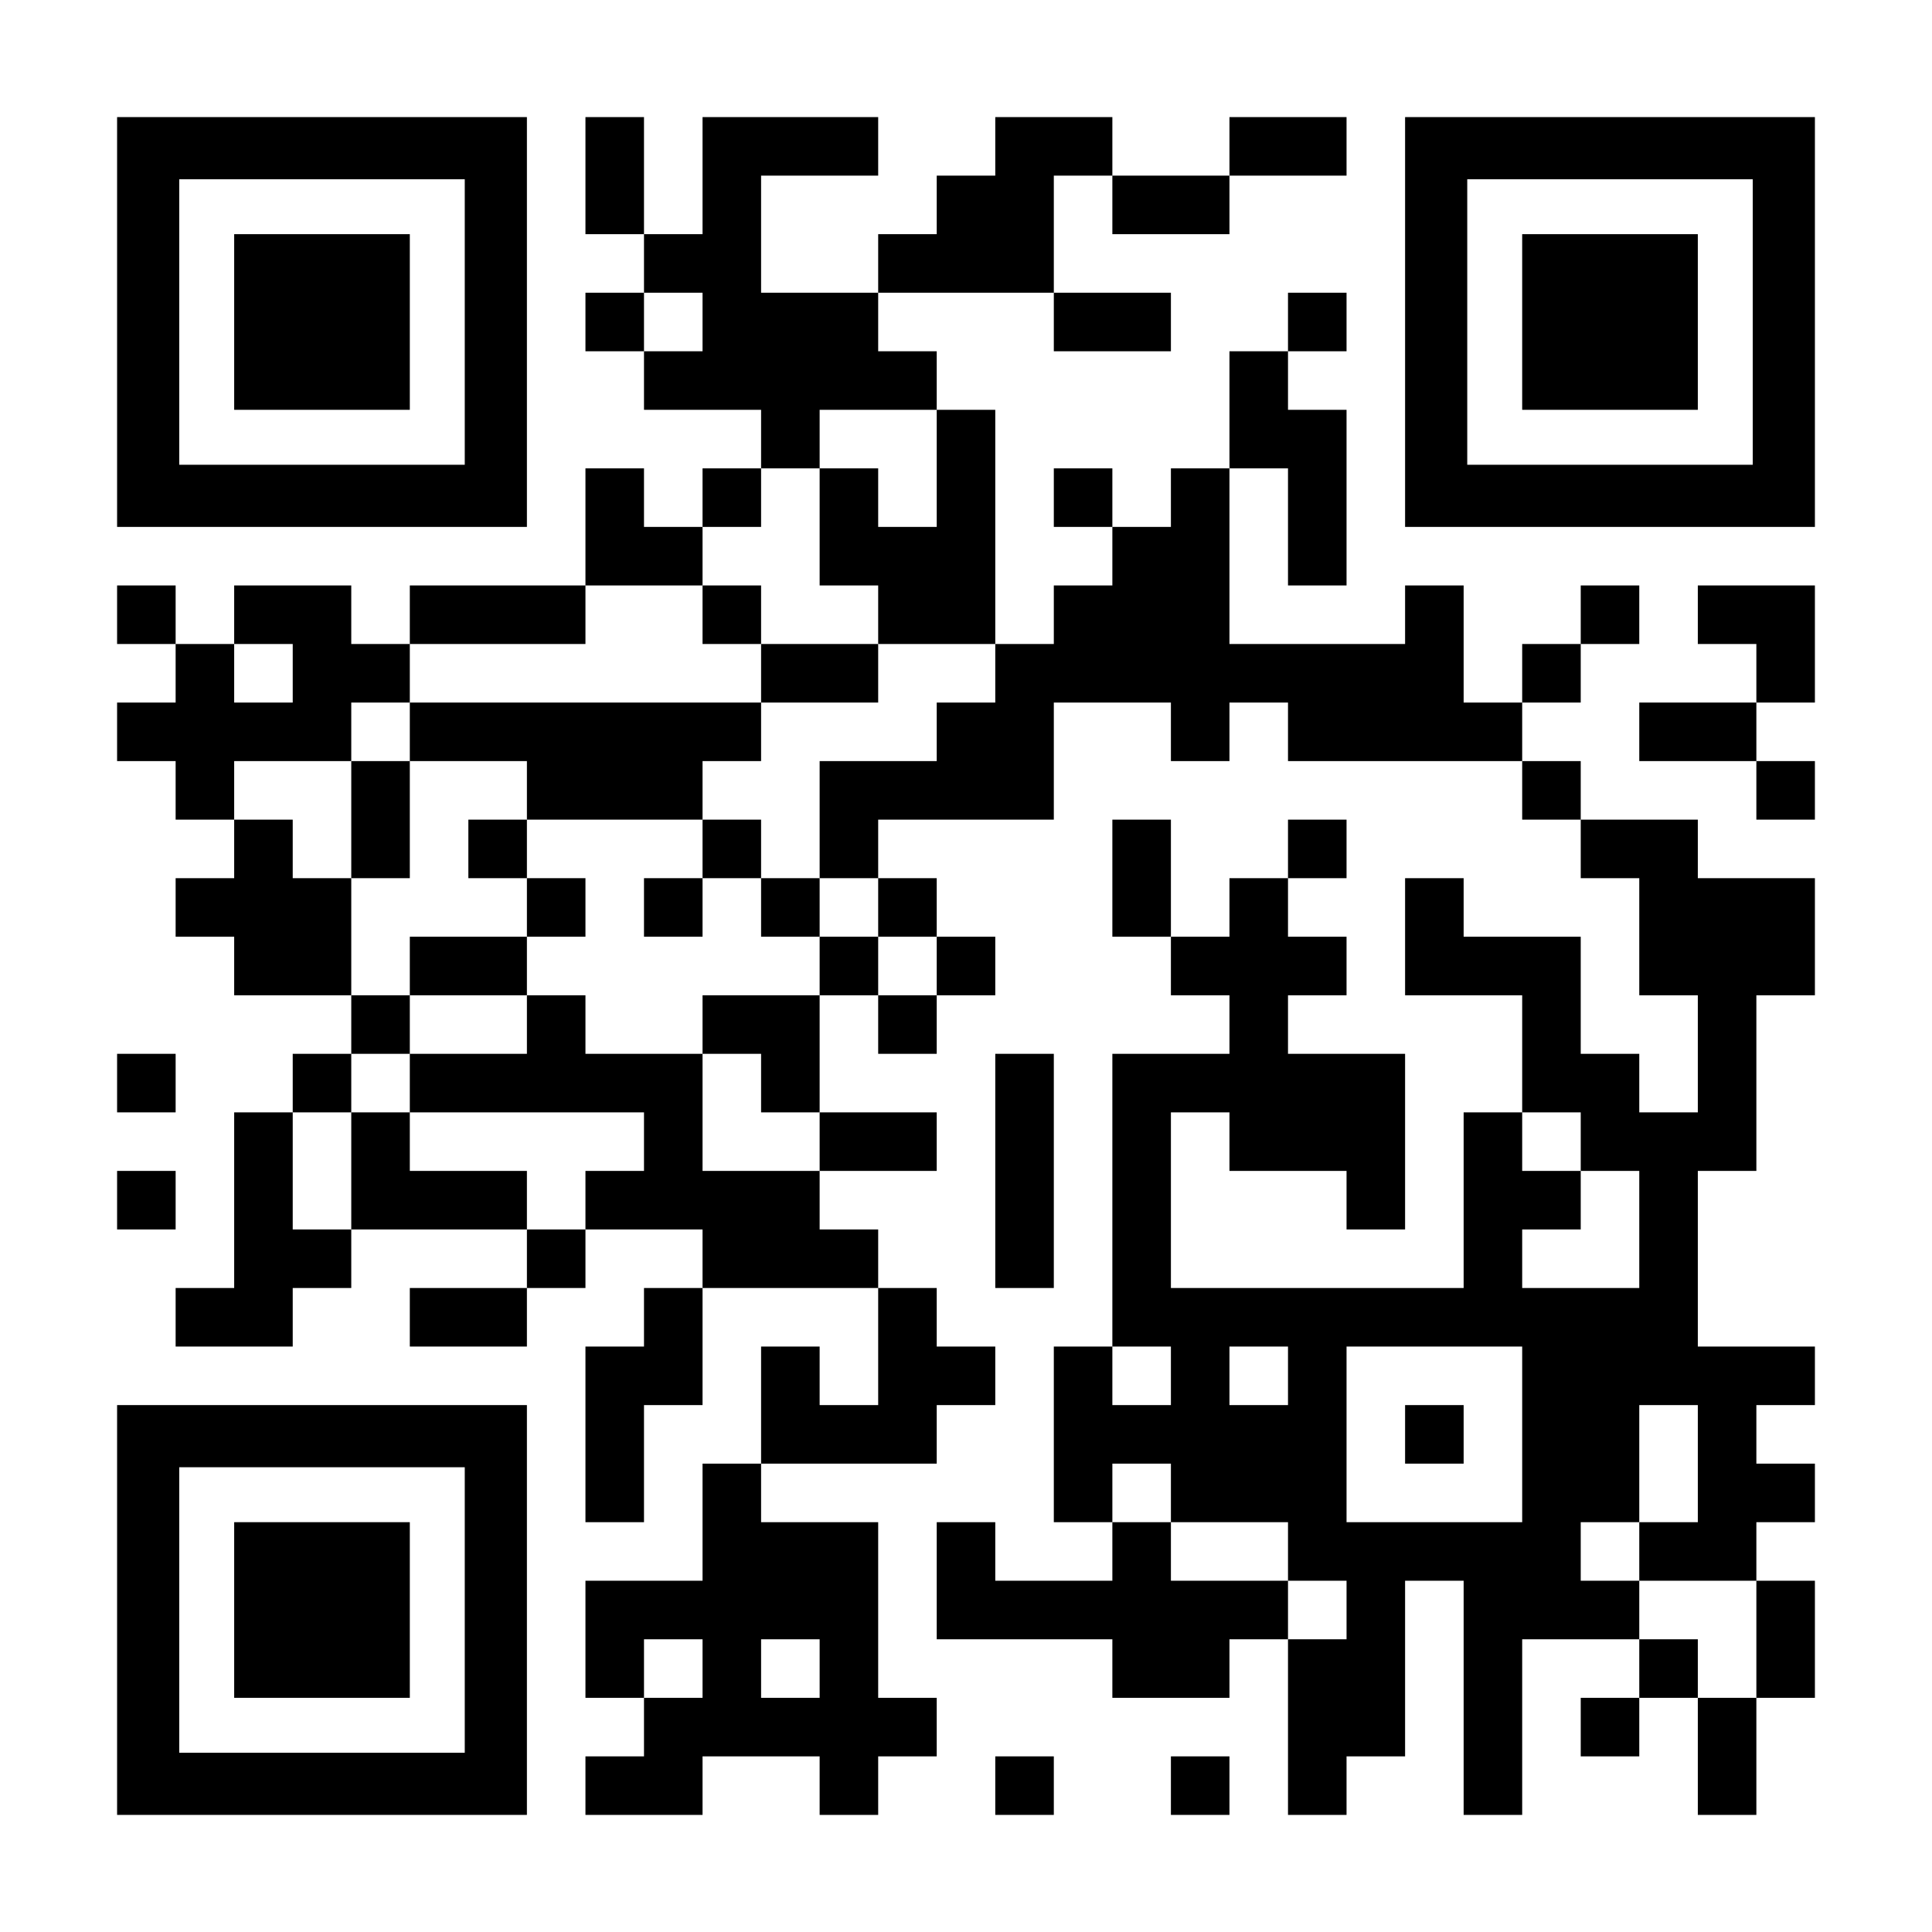 <?xml version="1.0" encoding="UTF-8" standalone="yes"?>
<svg version="1.0" xmlns="http://www.w3.org/2000/svg" width="2145px" height="2145px" viewBox="0 0 2145 2145" preserveAspectRatio="xMidYMid meet">
  <g transform="translate(0,2145) scale(0.1,-0.1)" fill="#000000" stroke="none">
    <path d="M1300 17875 l0 -2275 2275 0 2275 0 0 2275 0 2275 -2275 0 -2275 0 0
-2275z m3860 0 l0 -1585 -1585 0 -1585 0 0 1585 0 1585 1585 0 1585 0 0 -1585z"/>
    <path d="M2600 17875 l0 -975 975 0 975 0 0 975 0 975 -975 0 -975 0 0 -975z"/>
    <path d="M6500 19500 l0 -650 325 0 325 0 0 -325 0 -325 -325 0 -325 0 0 -325
0 -325 325 0 325 0 0 -325 0 -325 650 0 650 0 0 -325 0 -325 -325 0 -325 0 0
-325 0 -325 -325 0 -325 0 0 325 0 325 -325 0 -325 0 0 -650 0 -650 -975 0
-975 0 0 -325 0 -325 -325 0 -325 0 0 325 0 325 -650 0 -650 0 0 -325 0 -325
-325 0 -325 0 0 325 0 325 -325 0 -325 0 0 -325 0 -325 325 0 325 0 0 -325 0
-325 -325 0 -325 0 0 -325 0 -325 325 0 325 0 0 -325 0 -325 325 0 325 0 0
-325 0 -325 -325 0 -325 0 0 -325 0 -325 325 0 325 0 0 -325 0 -325 650 0 650
0 0 -325 0 -325 -325 0 -325 0 0 -325 0 -325 -325 0 -325 0 0 -975 0 -975
-325 0 -325 0 0 -325 0 -325 650 0 650 0 0 325 0 325 325 0 325 0 0 325 0 325
975 0 975 0 0 -325 0 -325 -650 0 -650 0 0 -325 0 -325 650 0 650 0 0 325 0
325 325 0 325 0 0 325 0 325 650 0 650 0 0 -325 0 -325 -325 0 -325 0 0 -325
0 -325 -325 0 -325 0 0 -975 0 -975 325 0 325 0 0 650 0 650 325 0 325 0 0
650 0 650 975 0 975 0 0 -650 0 -650 -325 0 -325 0 0 325 0 325 -325 0 -325 0
0 -650 0 -650 -325 0 -325 0 0 -650 0 -650 -650 0 -650 0 0 -650 0 -650 325 0
325 0 0 -325 0 -325 -325 0 -325 0 0 -325 0 -325 650 0 650 0 0 325 0 325 650
0 650 0 0 -325 0 -325 325 0 325 0 0 325 0 325 325 0 325 0 0 325 0 325 -325
0 -325 0 0 975 0 975 -650 0 -650 0 0 325 0 325 975 0 975 0 0 325 0 325 325
0 325 0 0 325 0 325 -325 0 -325 0 0 325 0 325 -325 0 -325 0 0 325 0 325
-325 0 -325 0 0 325 0 325 650 0 650 0 0 325 0 325 -650 0 -650 0 0 650 0 650
325 0 325 0 0 -325 0 -325 325 0 325 0 0 325 0 325 325 0 325 0 0 325 0 325
-325 0 -325 0 0 325 0 325 -325 0 -325 0 0 325 0 325 975 0 975 0 0 650 0 650
650 0 650 0 0 -325 0 -325 325 0 325 0 0 325 0 325 325 0 325 0 0 -325 0 -325
1300 0 1300 0 0 -325 0 -325 325 0 325 0 0 -325 0 -325 325 0 325 0 0 -650 0
-650 325 0 325 0 0 -650 0 -650 -325 0 -325 0 0 325 0 325 -325 0 -325 0 0
650 0 650 -650 0 -650 0 0 325 0 325 -325 0 -325 0 0 -650 0 -650 650 0 650 0
0 -650 0 -650 -325 0 -325 0 0 -975 0 -975 -1625 0 -1625 0 0 975 0 975 325 0
325 0 0 -325 0 -325 650 0 650 0 0 -325 0 -325 325 0 325 0 0 975 0 975 -650
0 -650 0 0 325 0 325 325 0 325 0 0 325 0 325 -325 0 -325 0 0 325 0 325 325
0 325 0 0 325 0 325 -325 0 -325 0 0 -325 0 -325 -325 0 -325 0 0 -325 0 -325
-325 0 -325 0 0 650 0 650 -325 0 -325 0 0 -650 0 -650 325 0 325 0 0 -325 0
-325 325 0 325 0 0 -325 0 -325 -650 0 -650 0 0 -1625 0 -1625 -325 0 -325 0
0 -975 0 -975 325 0 325 0 0 -325 0 -325 -650 0 -650 0 0 325 0 325 -325 0
-325 0 0 -650 0 -650 975 0 975 0 0 -325 0 -325 650 0 650 0 0 325 0 325 325
0 325 0 0 -975 0 -975 325 0 325 0 0 325 0 325 325 0 325 0 0 975 0 975 325 0
325 0 0 -1300 0 -1300 325 0 325 0 0 975 0 975 650 0 650 0 0 -325 0 -325
-325 0 -325 0 0 -325 0 -325 325 0 325 0 0 325 0 325 325 0 325 0 0 -650 0
-650 325 0 325 0 0 650 0 650 325 0 325 0 0 650 0 650 -325 0 -325 0 0 325 0
325 325 0 325 0 0 325 0 325 -325 0 -325 0 0 325 0 325 325 0 325 0 0 325 0
325 -650 0 -650 0 0 975 0 975 325 0 325 0 0 975 0 975 325 0 325 0 0 650 0
650 -650 0 -650 0 0 325 0 325 -650 0 -650 0 0 325 0 325 -325 0 -325 0 0 325
0 325 325 0 325 0 0 325 0 325 325 0 325 0 0 325 0 325 -325 0 -325 0 0 -325
0 -325 -325 0 -325 0 0 -325 0 -325 -325 0 -325 0 0 650 0 650 -325 0 -325 0
0 -325 0 -325 -975 0 -975 0 0 975 0 975 325 0 325 0 0 -650 0 -650 325 0 325
0 0 975 0 975 -325 0 -325 0 0 325 0 325 325 0 325 0 0 325 0 325 -325 0 -325
0 0 -325 0 -325 -325 0 -325 0 0 -650 0 -650 -325 0 -325 0 0 -325 0 -325
-325 0 -325 0 0 325 0 325 -325 0 -325 0 0 -325 0 -325 325 0 325 0 0 -325 0
-325 -325 0 -325 0 0 -325 0 -325 -325 0 -325 0 0 1300 0 1300 -325 0 -325 0
0 325 0 325 -325 0 -325 0 0 325 0 325 975 0 975 0 0 -325 0 -325 650 0 650 0
0 325 0 325 -650 0 -650 0 0 650 0 650 325 0 325 0 0 -325 0 -325 650 0 650 0
0 325 0 325 650 0 650 0 0 325 0 325 -650 0 -650 0 0 -325 0 -325 -650 0 -650
0 0 325 0 325 -650 0 -650 0 0 -325 0 -325 -325 0 -325 0 0 -325 0 -325 -325
0 -325 0 0 -325 0 -325 -650 0 -650 0 0 650 0 650 650 0 650 0 0 325 0 325
-975 0 -975 0 0 -650 0 -650 -325 0 -325 0 0 650 0 650 -325 0 -325 0 0 -650z
m1300 -1625 l0 -325 -325 0 -325 0 0 325 0 325 325 0 325 0 0 -325z m2600
-1625 l0 -650 -325 0 -325 0 0 325 0 325 -325 0 -325 0 0 -650 0 -650 325 0
325 0 0 -325 0 -325 650 0 650 0 0 -325 0 -325 -325 0 -325 0 0 -325 0 -325
-650 0 -650 0 0 -650 0 -650 325 0 325 0 0 -325 0 -325 325 0 325 0 0 -325 0
-325 -325 0 -325 0 0 325 0 325 -325 0 -325 0 0 -325 0 -325 -650 0 -650 0 0
-325 0 -325 325 0 325 0 0 -325 0 -325 325 0 325 0 0 -325 0 -325 -650 0 -650
0 0 650 0 650 -650 0 -650 0 0 325 0 325 -325 0 -325 0 0 -325 0 -325 -650 0
-650 0 0 -325 0 -325 1300 0 1300 0 0 -325 0 -325 -325 0 -325 0 0 -325 0
-325 -325 0 -325 0 0 325 0 325 -650 0 -650 0 0 325 0 325 -325 0 -325 0 0
-650 0 -650 -325 0 -325 0 0 650 0 650 325 0 325 0 0 325 0 325 325 0 325 0 0
325 0 325 -325 0 -325 0 0 650 0 650 -325 0 -325 0 0 325 0 325 -325 0 -325 0
0 325 0 325 650 0 650 0 0 325 0 325 325 0 325 0 0 325 0 325 975 0 975 0 0
325 0 325 650 0 650 0 0 325 0 325 325 0 325 0 0 325 0 325 325 0 325 0 0 325
0 325 650 0 650 0 0 -650z m-7150 -2275 l0 -325 -325 0 -325 0 0 325 0 325
325 0 325 0 0 -325z m14300 -5200 l0 -325 325 0 325 0 0 -650 0 -650 -650 0
-650 0 0 325 0 325 325 0 325 0 0 325 0 325 -325 0 -325 0 0 325 0 325 325 0
325 0 0 -325z m-4550 -2600 l0 -325 -325 0 -325 0 0 325 0 325 325 0 325 0 0
-325z m1300 0 l0 -325 -325 0 -325 0 0 325 0 325 325 0 325 0 0 -325z m2600
-650 l0 -975 -975 0 -975 0 0 975 0 975 975 0 975 0 0 -975z m1950 -325 l0
-650 -325 0 -325 0 0 -325 0 -325 650 0 650 0 0 -650 0 -650 -325 0 -325 0 0
325 0 325 -325 0 -325 0 0 325 0 325 -325 0 -325 0 0 325 0 325 325 0 325 0 0
650 0 650 325 0 325 0 0 -650z m-5850 -325 l0 -325 650 0 650 0 0 -325 0 -325
325 0 325 0 0 -325 0 -325 -325 0 -325 0 0 325 0 325 -650 0 -650 0 0 325 0
325 -325 0 -325 0 0 325 0 325 325 0 325 0 0 -325z m-5200 -1950 l0 -325 -325
0 -325 0 0 325 0 325 325 0 325 0 0 -325z m1300 0 l0 -325 -325 0 -325 0 0
325 0 325 325 0 325 0 0 -325z"/>
    <path d="M7800 14625 l0 -325 325 0 325 0 0 -325 0 -325 -1950 0 -1950 0 0
-325 0 -325 -325 0 -325 0 0 -650 0 -650 325 0 325 0 0 650 0 650 650 0 650 0
0 -325 0 -325 -325 0 -325 0 0 -325 0 -325 325 0 325 0 0 -325 0 -325 -650 0
-650 0 0 -325 0 -325 650 0 650 0 0 325 0 325 325 0 325 0 0 325 0 325 -325 0
-325 0 0 325 0 325 975 0 975 0 0 -325 0 -325 -325 0 -325 0 0 -325 0 -325
325 0 325 0 0 325 0 325 325 0 325 0 0 -325 0 -325 325 0 325 0 0 325 0 325
-325 0 -325 0 0 325 0 325 -325 0 -325 0 0 325 0 325 325 0 325 0 0 325 0 325
650 0 650 0 0 325 0 325 -650 0 -650 0 0 325 0 325 -325 0 -325 0 0 -325z"/>
    <path d="M15600 5525 l0 -325 325 0 325 0 0 325 0 325 -325 0 -325 0 0 -325z"/>
    <path d="M15600 17875 l0 -2275 2275 0 2275 0 0 2275 0 2275 -2275 0 -2275 0
0 -2275z m3860 0 l0 -1585 -1585 0 -1585 0 0 1585 0 1585 1585 0 1585 0 0
-1585z"/>
    <path d="M16900 17875 l0 -975 975 0 975 0 0 975 0 975 -975 0 -975 0 0 -975z"/>
    <path d="M18850 14625 l0 -325 325 0 325 0 0 -325 0 -325 -650 0 -650 0 0
-325 0 -325 650 0 650 0 0 -325 0 -325 325 0 325 0 0 325 0 325 -325 0 -325 0
0 325 0 325 325 0 325 0 0 650 0 650 -650 0 -650 0 0 -325z"/>
    <path d="M1300 9425 l0 -325 325 0 325 0 0 325 0 325 -325 0 -325 0 0 -325z"/>
    <path d="M11050 8450 l0 -1300 325 0 325 0 0 1300 0 1300 -325 0 -325 0 0
-1300z"/>
    <path d="M1300 8125 l0 -325 325 0 325 0 0 325 0 325 -325 0 -325 0 0 -325z"/>
    <path d="M1300 3575 l0 -2275 2275 0 2275 0 0 2275 0 2275 -2275 0 -2275 0 0
-2275z m3860 0 l0 -1585 -1585 0 -1585 0 0 1585 0 1585 1585 0 1585 0 0 -1585z"/>
    <path d="M2600 3575 l0 -975 975 0 975 0 0 975 0 975 -975 0 -975 0 0 -975z"/>
    <path d="M11050 1625 l0 -325 325 0 325 0 0 325 0 325 -325 0 -325 0 0 -325z"/>
    <path d="M13000 1625 l0 -325 325 0 325 0 0 325 0 325 -325 0 -325 0 0 -325z"/>
  </g>
</svg>